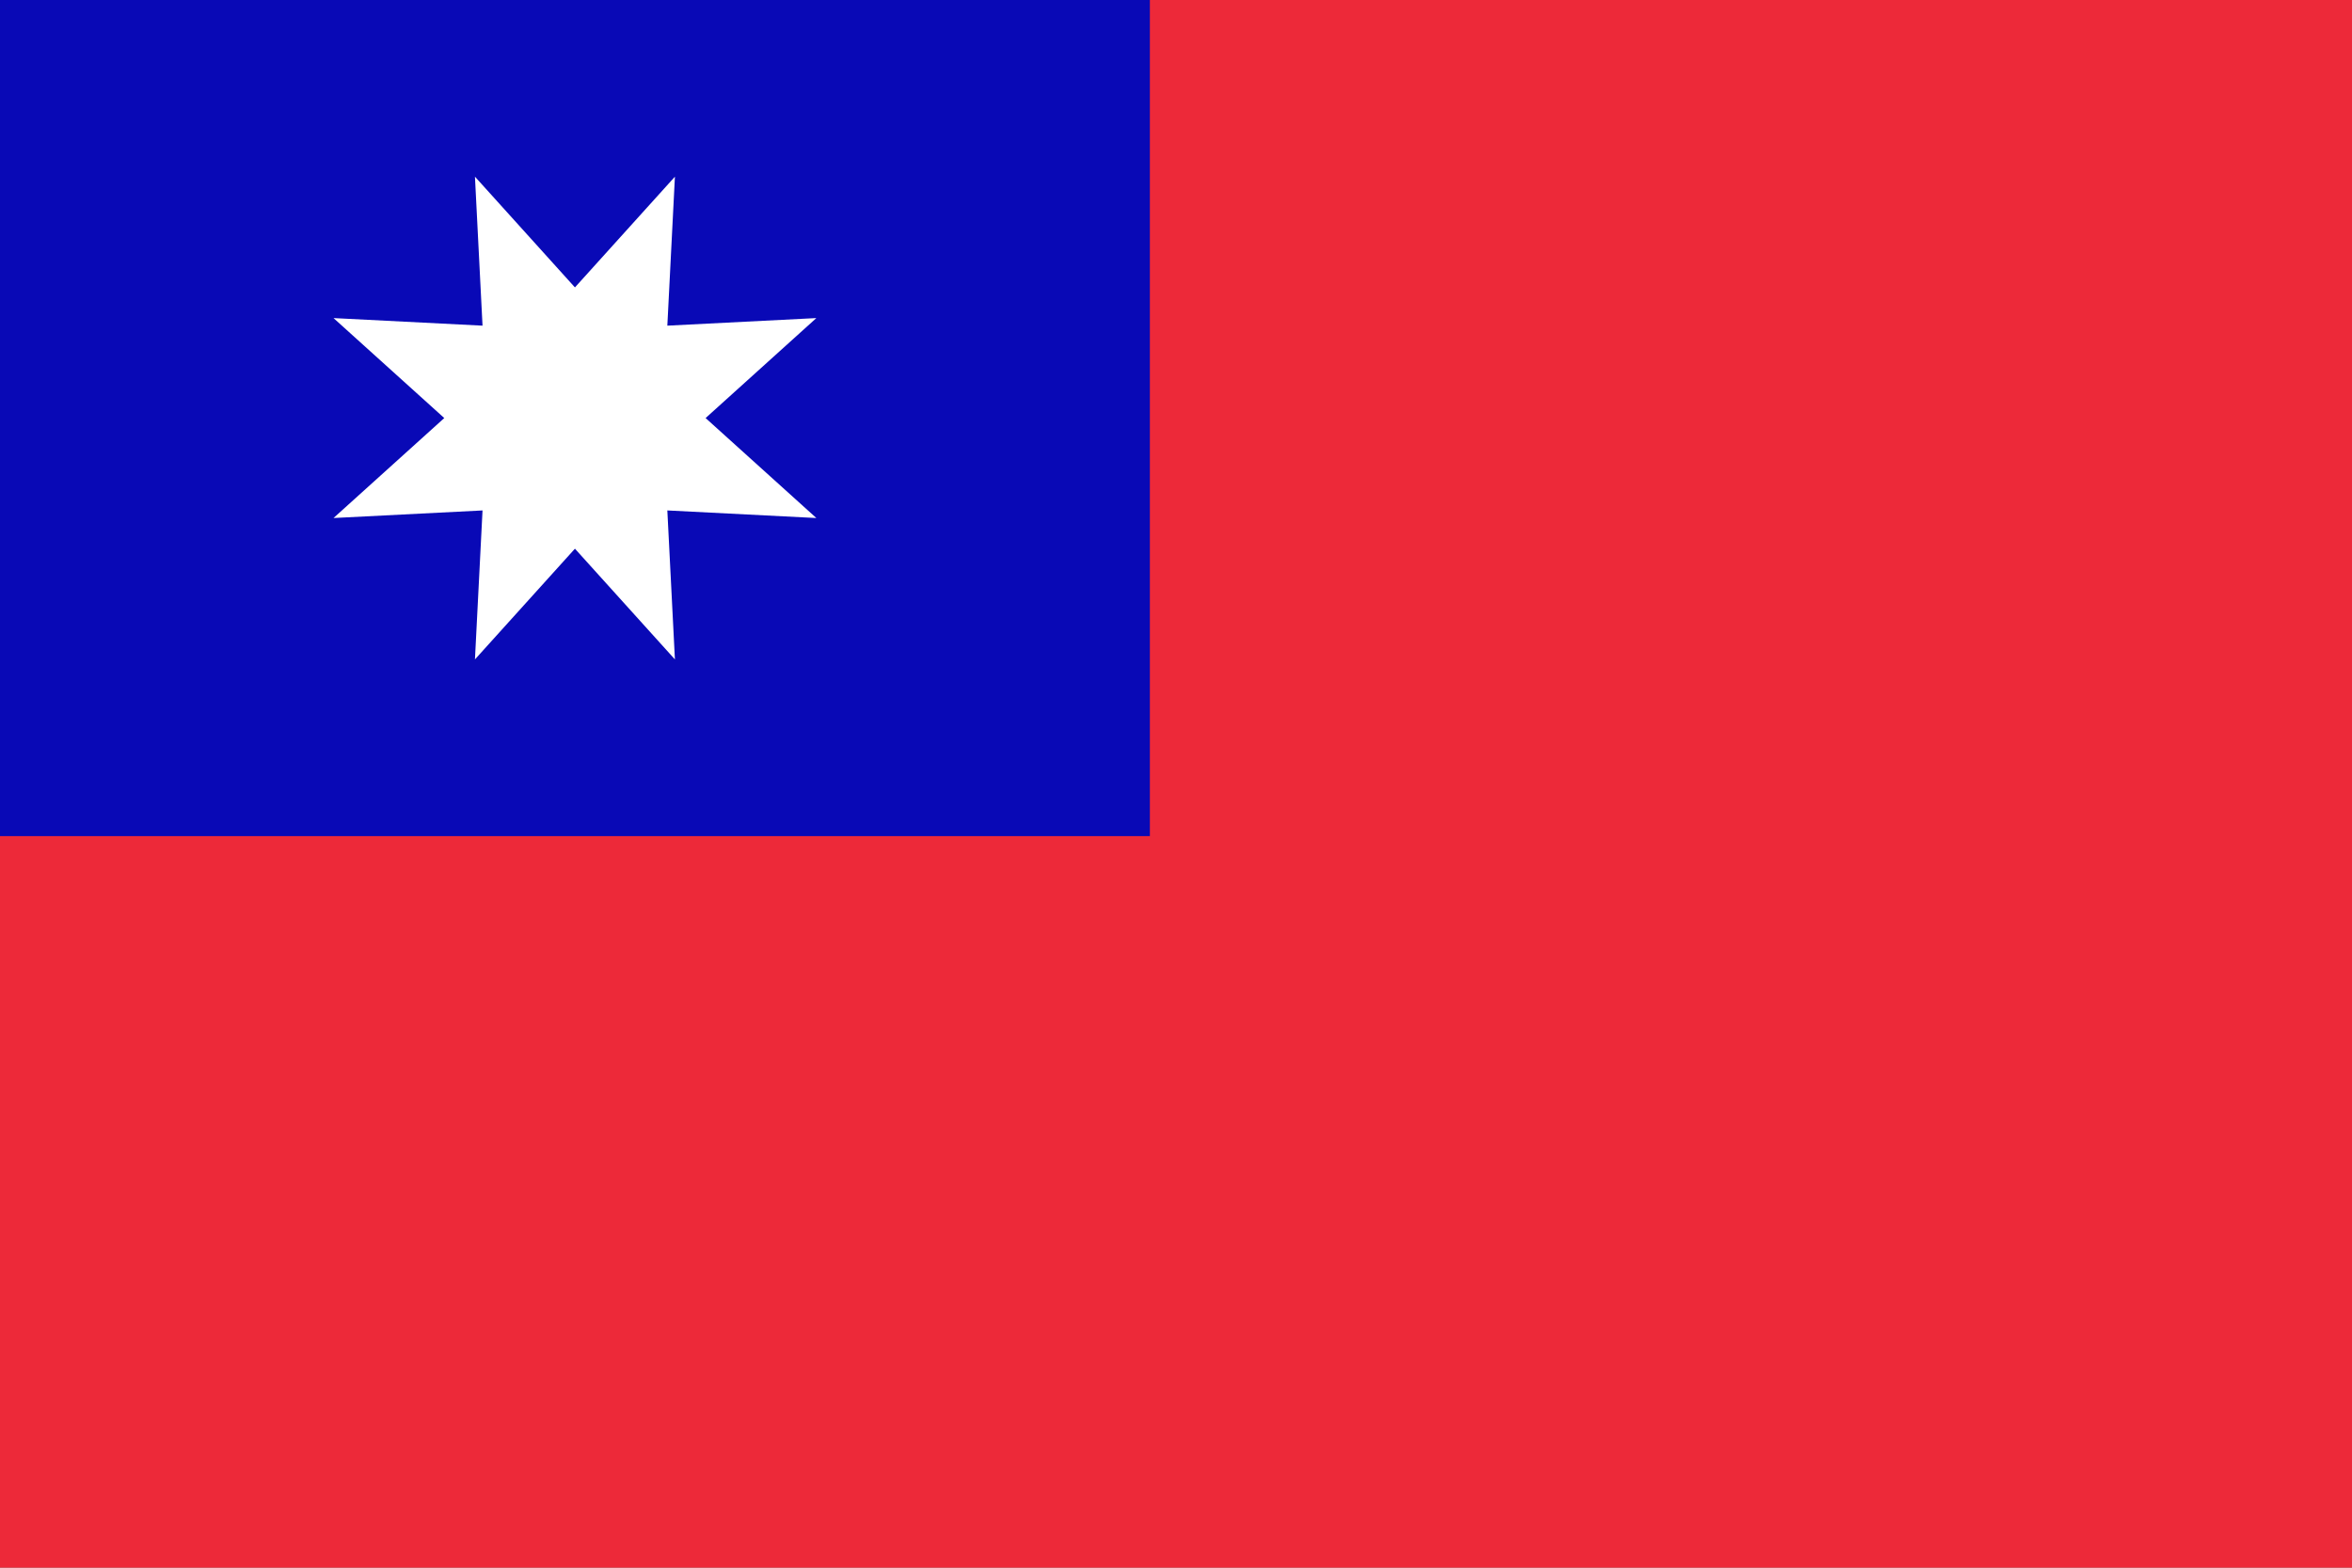 <svg width="45" height="30" viewBox="0 0 45 30" fill="none" xmlns="http://www.w3.org/2000/svg">
<rect x="0" y="0" width="45" height="30" fill="#808080" stroke="none"/>
<g clip-path="url(#clip0_7157_234426)">
<path d="M45 0H0V30H45V0Z" fill="#ED2939"/>
<path fill-rule="evenodd" clip-rule="evenodd" d="M0 16H22V0H0V16Z" fill="#0909B6"/>
<path fill-rule="evenodd" clip-rule="evenodd" d="M11 10.5L9.087 12.619L9.232 9.768L6.381 9.913L8.5 8L6.381 6.087L9.232 6.232L9.087 3.381L11 5.5L12.913 3.381L12.768 6.232L15.619 6.087L13.5 8L15.619 9.913L12.768 9.768L12.913 12.619L11 10.5Z" fill="white"/>
</g>
<defs>
<clipPath id="clip0_7157_234426">
<rect width="45" height="30" fill="white"/>
</clipPath>
</defs>
</svg>
